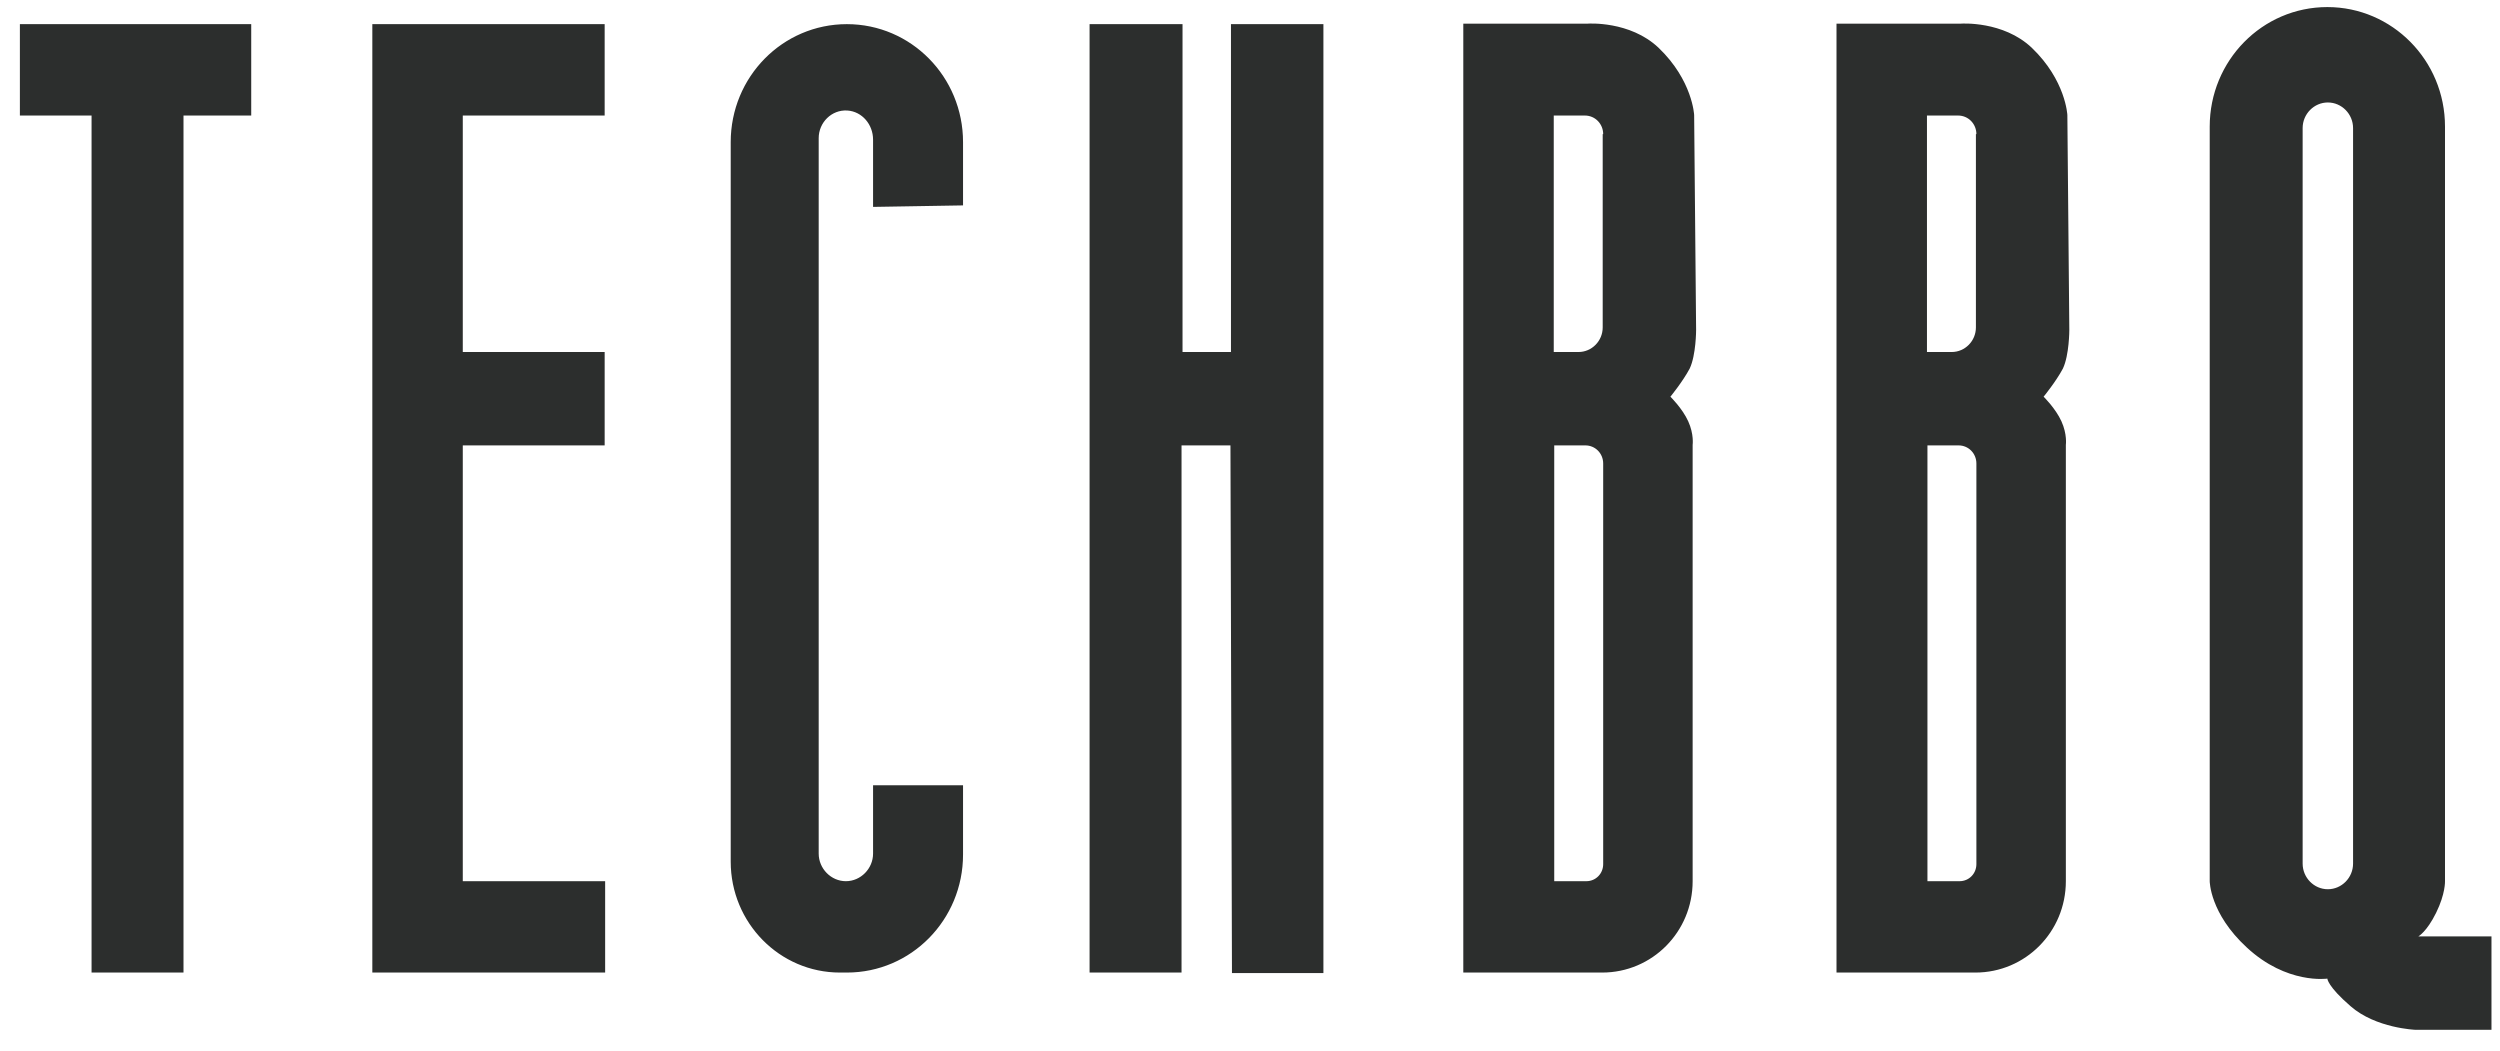 <svg width="88" height="37" viewBox="0 0 88 37" fill="none" xmlns="http://www.w3.org/2000/svg">
<path d="M0.7 0.85H8.843V4.067H6.459V34.234H3.223V4.067H0.7V0.85ZM13.123 34.234H21.301V31.018H16.29V15.678H21.284V12.391H16.29V4.067H21.284V0.85H13.106V34.234H13.123ZM33.899 7.23V5.003C33.899 2.706 32.072 0.85 29.81 0.85C27.548 0.85 25.721 2.706 25.721 5.003V29.922V30.329C25.721 32.485 27.444 34.234 29.566 34.234H29.81C32.072 34.234 33.899 32.379 33.899 30.081V27.642H30.732V30.046C30.732 30.576 30.297 31.018 29.775 31.018C29.253 31.018 28.818 30.576 28.818 30.046V4.862C28.818 4.314 29.271 3.855 29.827 3.89C30.349 3.925 30.732 4.385 30.732 4.915V7.283L33.899 7.23ZM38.371 34.234H41.59V15.678H43.312L43.365 34.252H46.584V0.85H43.33V12.391H41.625V0.85H38.353V34.234H38.371ZM59.425 14.829C59.634 15.289 59.581 15.66 59.581 15.66V31.018C59.581 32.803 58.155 34.234 56.397 34.234H51.508V0.832H55.893C55.893 0.832 57.372 0.726 58.381 1.681C59.581 2.83 59.634 4.049 59.634 4.049L59.703 11.613C59.703 11.613 59.703 12.497 59.477 12.974C59.233 13.433 58.798 13.964 58.798 13.964C58.798 13.964 59.216 14.37 59.425 14.829ZM56.432 16.314C56.432 15.961 56.154 15.678 55.806 15.678H54.709V31.018H55.84C56.171 31.018 56.432 30.753 56.432 30.417V16.314V16.314ZM56.432 4.721C56.432 4.367 56.154 4.067 55.788 4.067H54.692V12.391H55.562C56.032 12.391 56.415 12.002 56.415 11.525V4.721H56.432ZM72.562 14.829C72.771 15.289 72.718 15.66 72.718 15.66V31.018C72.718 32.803 71.292 34.234 69.534 34.234H64.645V0.832H69.03C69.03 0.832 70.509 0.726 71.518 1.681C72.718 2.83 72.771 4.049 72.771 4.049L72.84 11.613C72.84 11.613 72.84 12.497 72.614 12.974C72.37 13.433 71.935 13.964 71.935 13.964C71.935 13.964 72.353 14.37 72.562 14.829ZM69.569 16.314C69.569 15.961 69.291 15.678 68.943 15.678H67.846V31.018H68.977C69.308 31.018 69.569 30.753 69.569 30.417V16.314V16.314ZM69.569 4.721C69.569 4.367 69.291 4.067 68.925 4.067H67.829V12.391H68.699C69.169 12.391 69.552 12.002 69.552 11.525V4.721H69.569ZM87.7 32.962V36.249H85.02C85.02 36.249 83.628 36.196 82.741 35.419C81.923 34.712 81.923 34.447 81.923 34.447C81.923 34.447 80.496 34.659 79.087 33.351C77.782 32.149 77.782 31.018 77.782 31.018V4.455C77.782 2.14 79.626 0.249 81.923 0.249C84.202 0.249 86.064 2.123 86.064 4.455V31.018C86.064 31.018 86.082 31.46 85.751 32.131C85.42 32.803 85.125 32.962 85.125 32.962H87.7ZM82.828 4.508C82.828 4.014 82.428 3.607 81.94 3.607C81.453 3.607 81.053 4.014 81.053 4.508V30.399C81.053 30.894 81.453 31.301 81.94 31.301C82.428 31.301 82.828 30.894 82.828 30.399V4.508Z" fill="#2C2E2D"/>
</svg>
